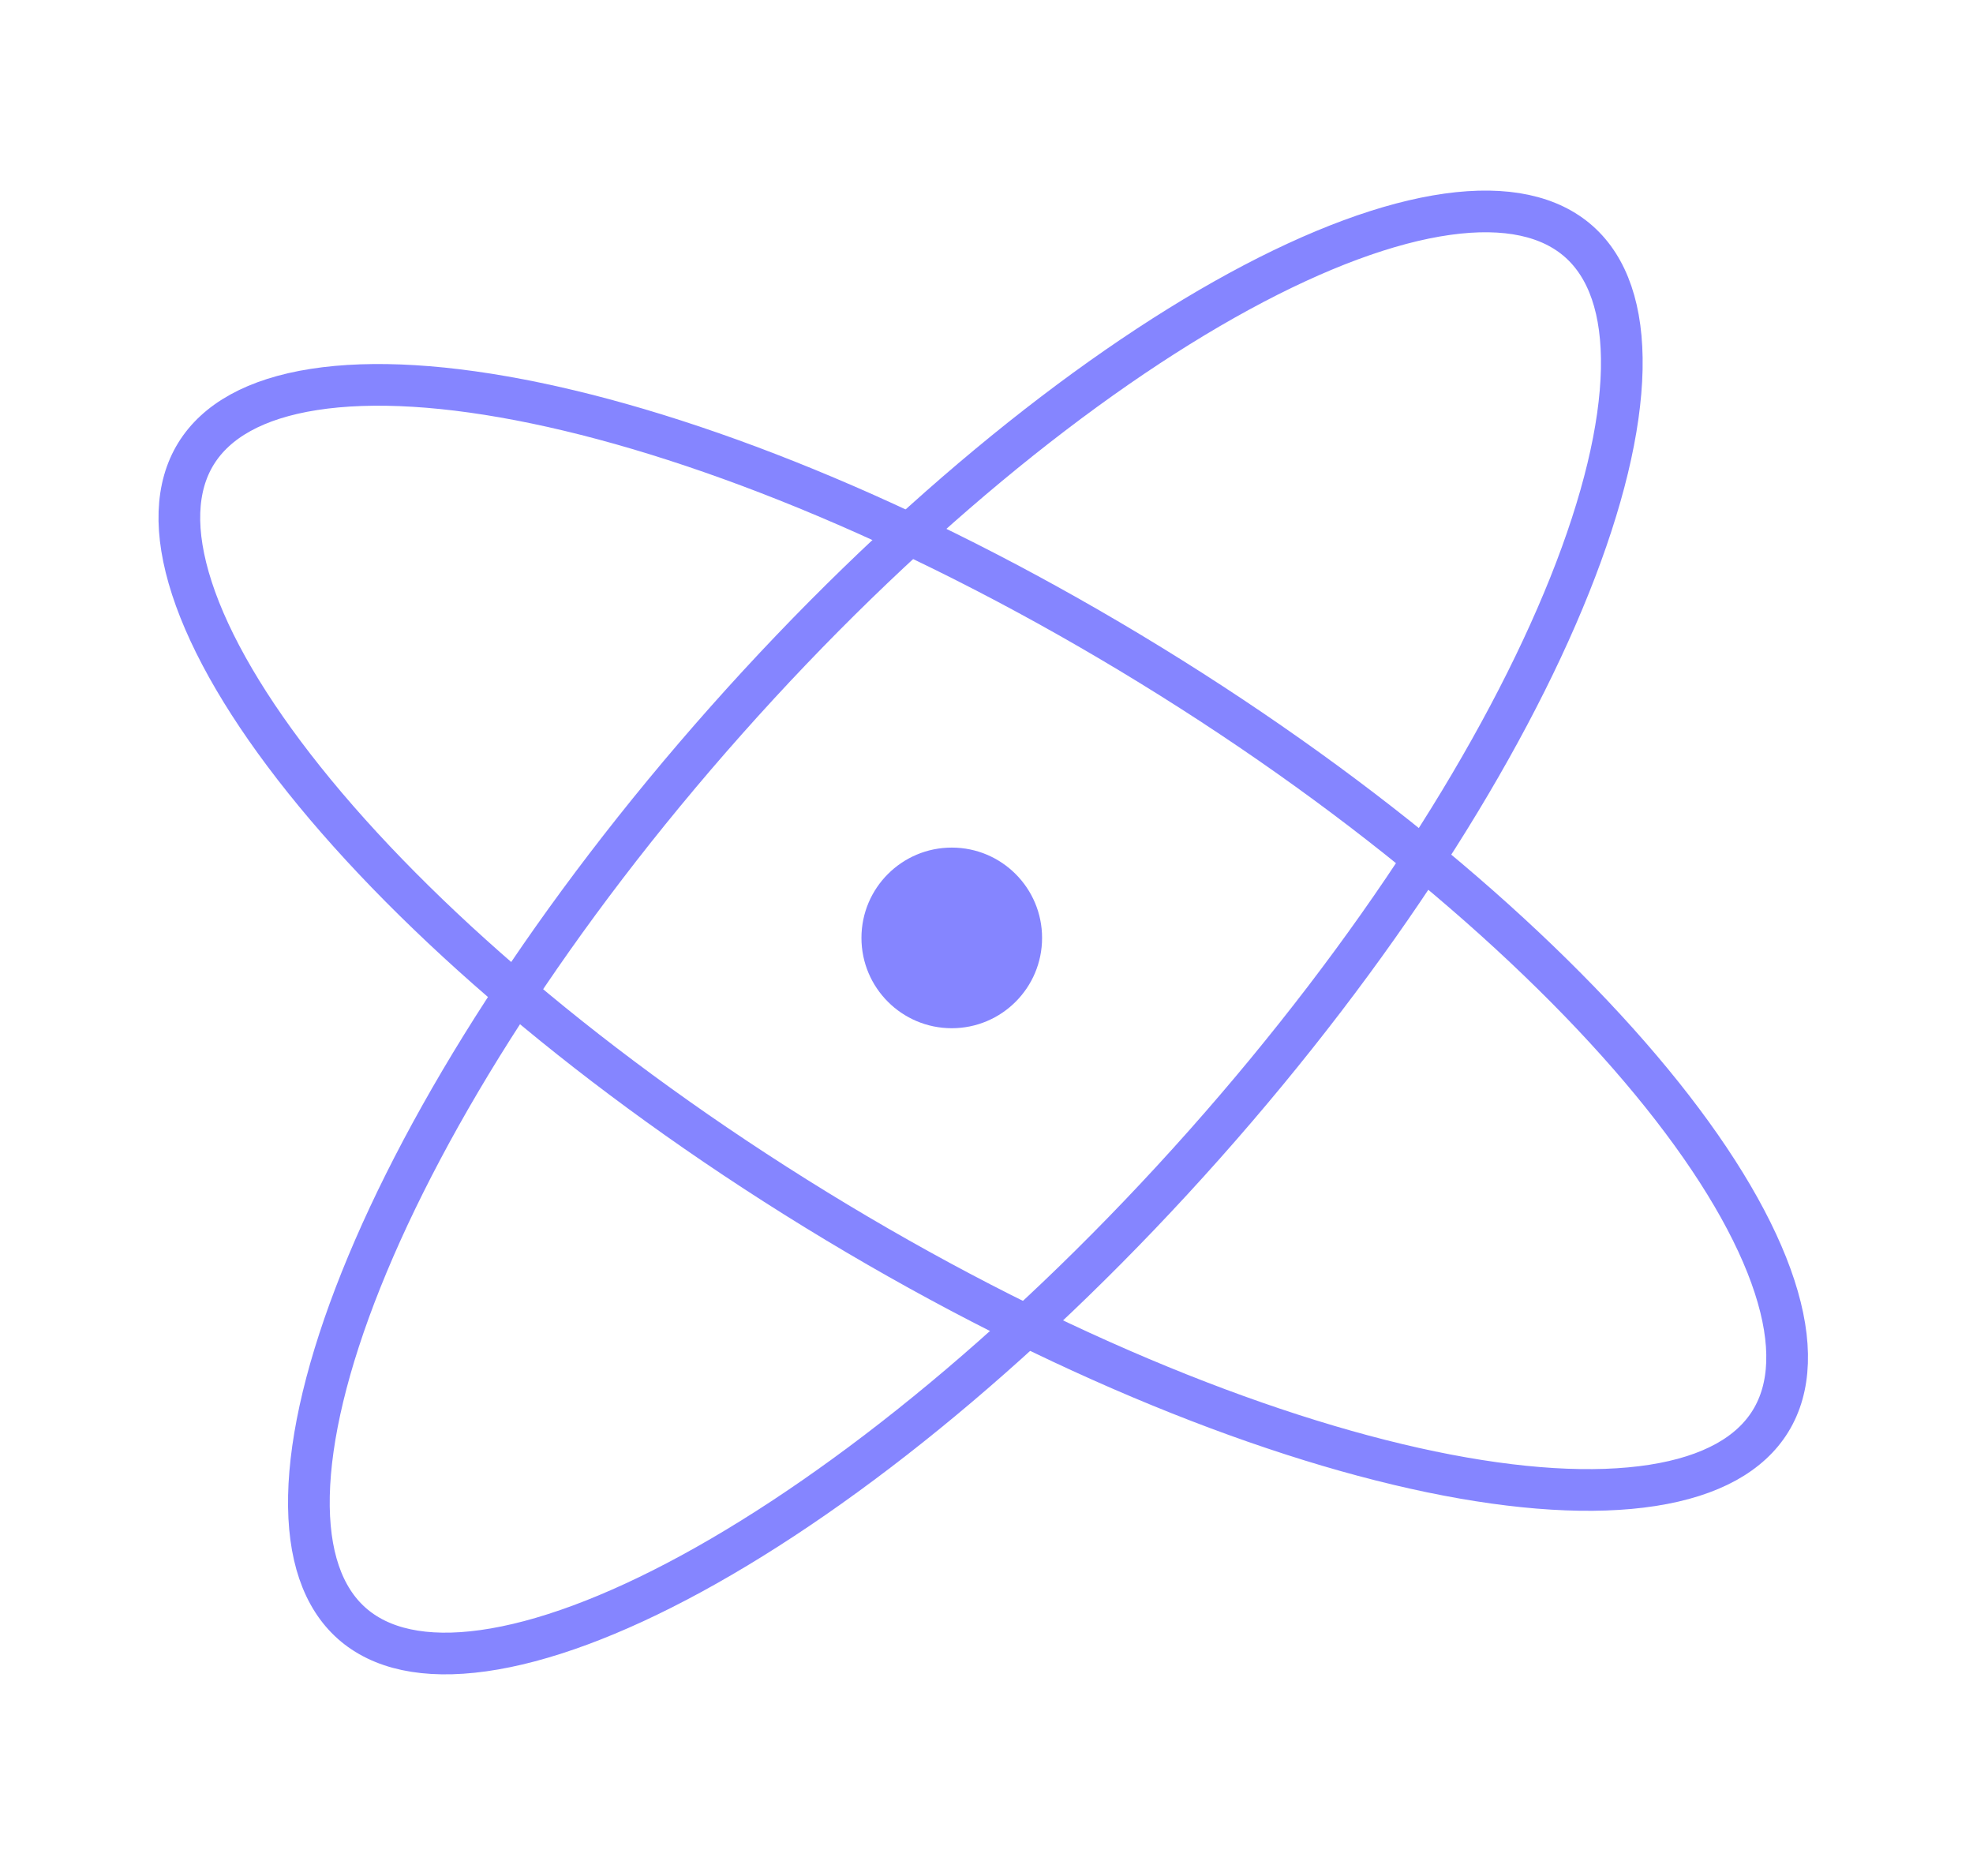 <?xml version="1.0" encoding="UTF-8"?> <svg xmlns="http://www.w3.org/2000/svg" width="142" height="135" viewBox="0 0 142 135" fill="none"> <path d="M86.673 82.384C74.286 96.328 61.077 107.092 49.778 113.245C44.123 116.324 39.02 118.208 34.787 118.799C30.546 119.392 27.387 118.668 25.312 116.825C23.238 114.982 22.146 111.93 22.235 107.649C22.324 103.376 23.593 98.087 25.985 92.108C30.763 80.163 39.896 65.778 52.282 51.834C64.669 37.89 77.878 27.126 89.177 20.973C94.832 17.894 99.935 16.01 104.168 15.418C108.409 14.825 111.568 15.55 113.643 17.393C115.717 19.236 116.809 22.288 116.72 26.569C116.631 30.842 115.362 36.131 112.97 42.11C108.192 54.055 99.059 68.44 86.673 82.384Z" stroke="#8585FF" stroke-width="3"></path> <path d="M58.728 87.064C74.621 96.825 90.381 103.305 102.977 105.924C109.281 107.234 114.71 107.56 118.934 106.901C123.165 106.241 125.979 104.634 127.431 102.269C128.884 99.904 129.045 96.667 127.72 92.595C126.398 88.53 123.653 83.835 119.633 78.804C111.602 68.754 98.696 57.628 82.803 47.867C66.91 38.105 51.151 31.625 38.555 29.007C32.25 27.696 26.821 27.37 22.598 28.029C18.367 28.689 15.553 30.297 14.1 32.662C12.648 35.027 12.487 38.264 13.811 42.336C15.133 46.4 17.879 51.096 21.899 56.126C29.93 66.177 42.836 77.303 58.728 87.064Z" stroke="#8585FF" stroke-width="3"></path> <circle cx="68.5" cy="67.5" r="6.5" fill="#8585FF"></circle> </svg> 